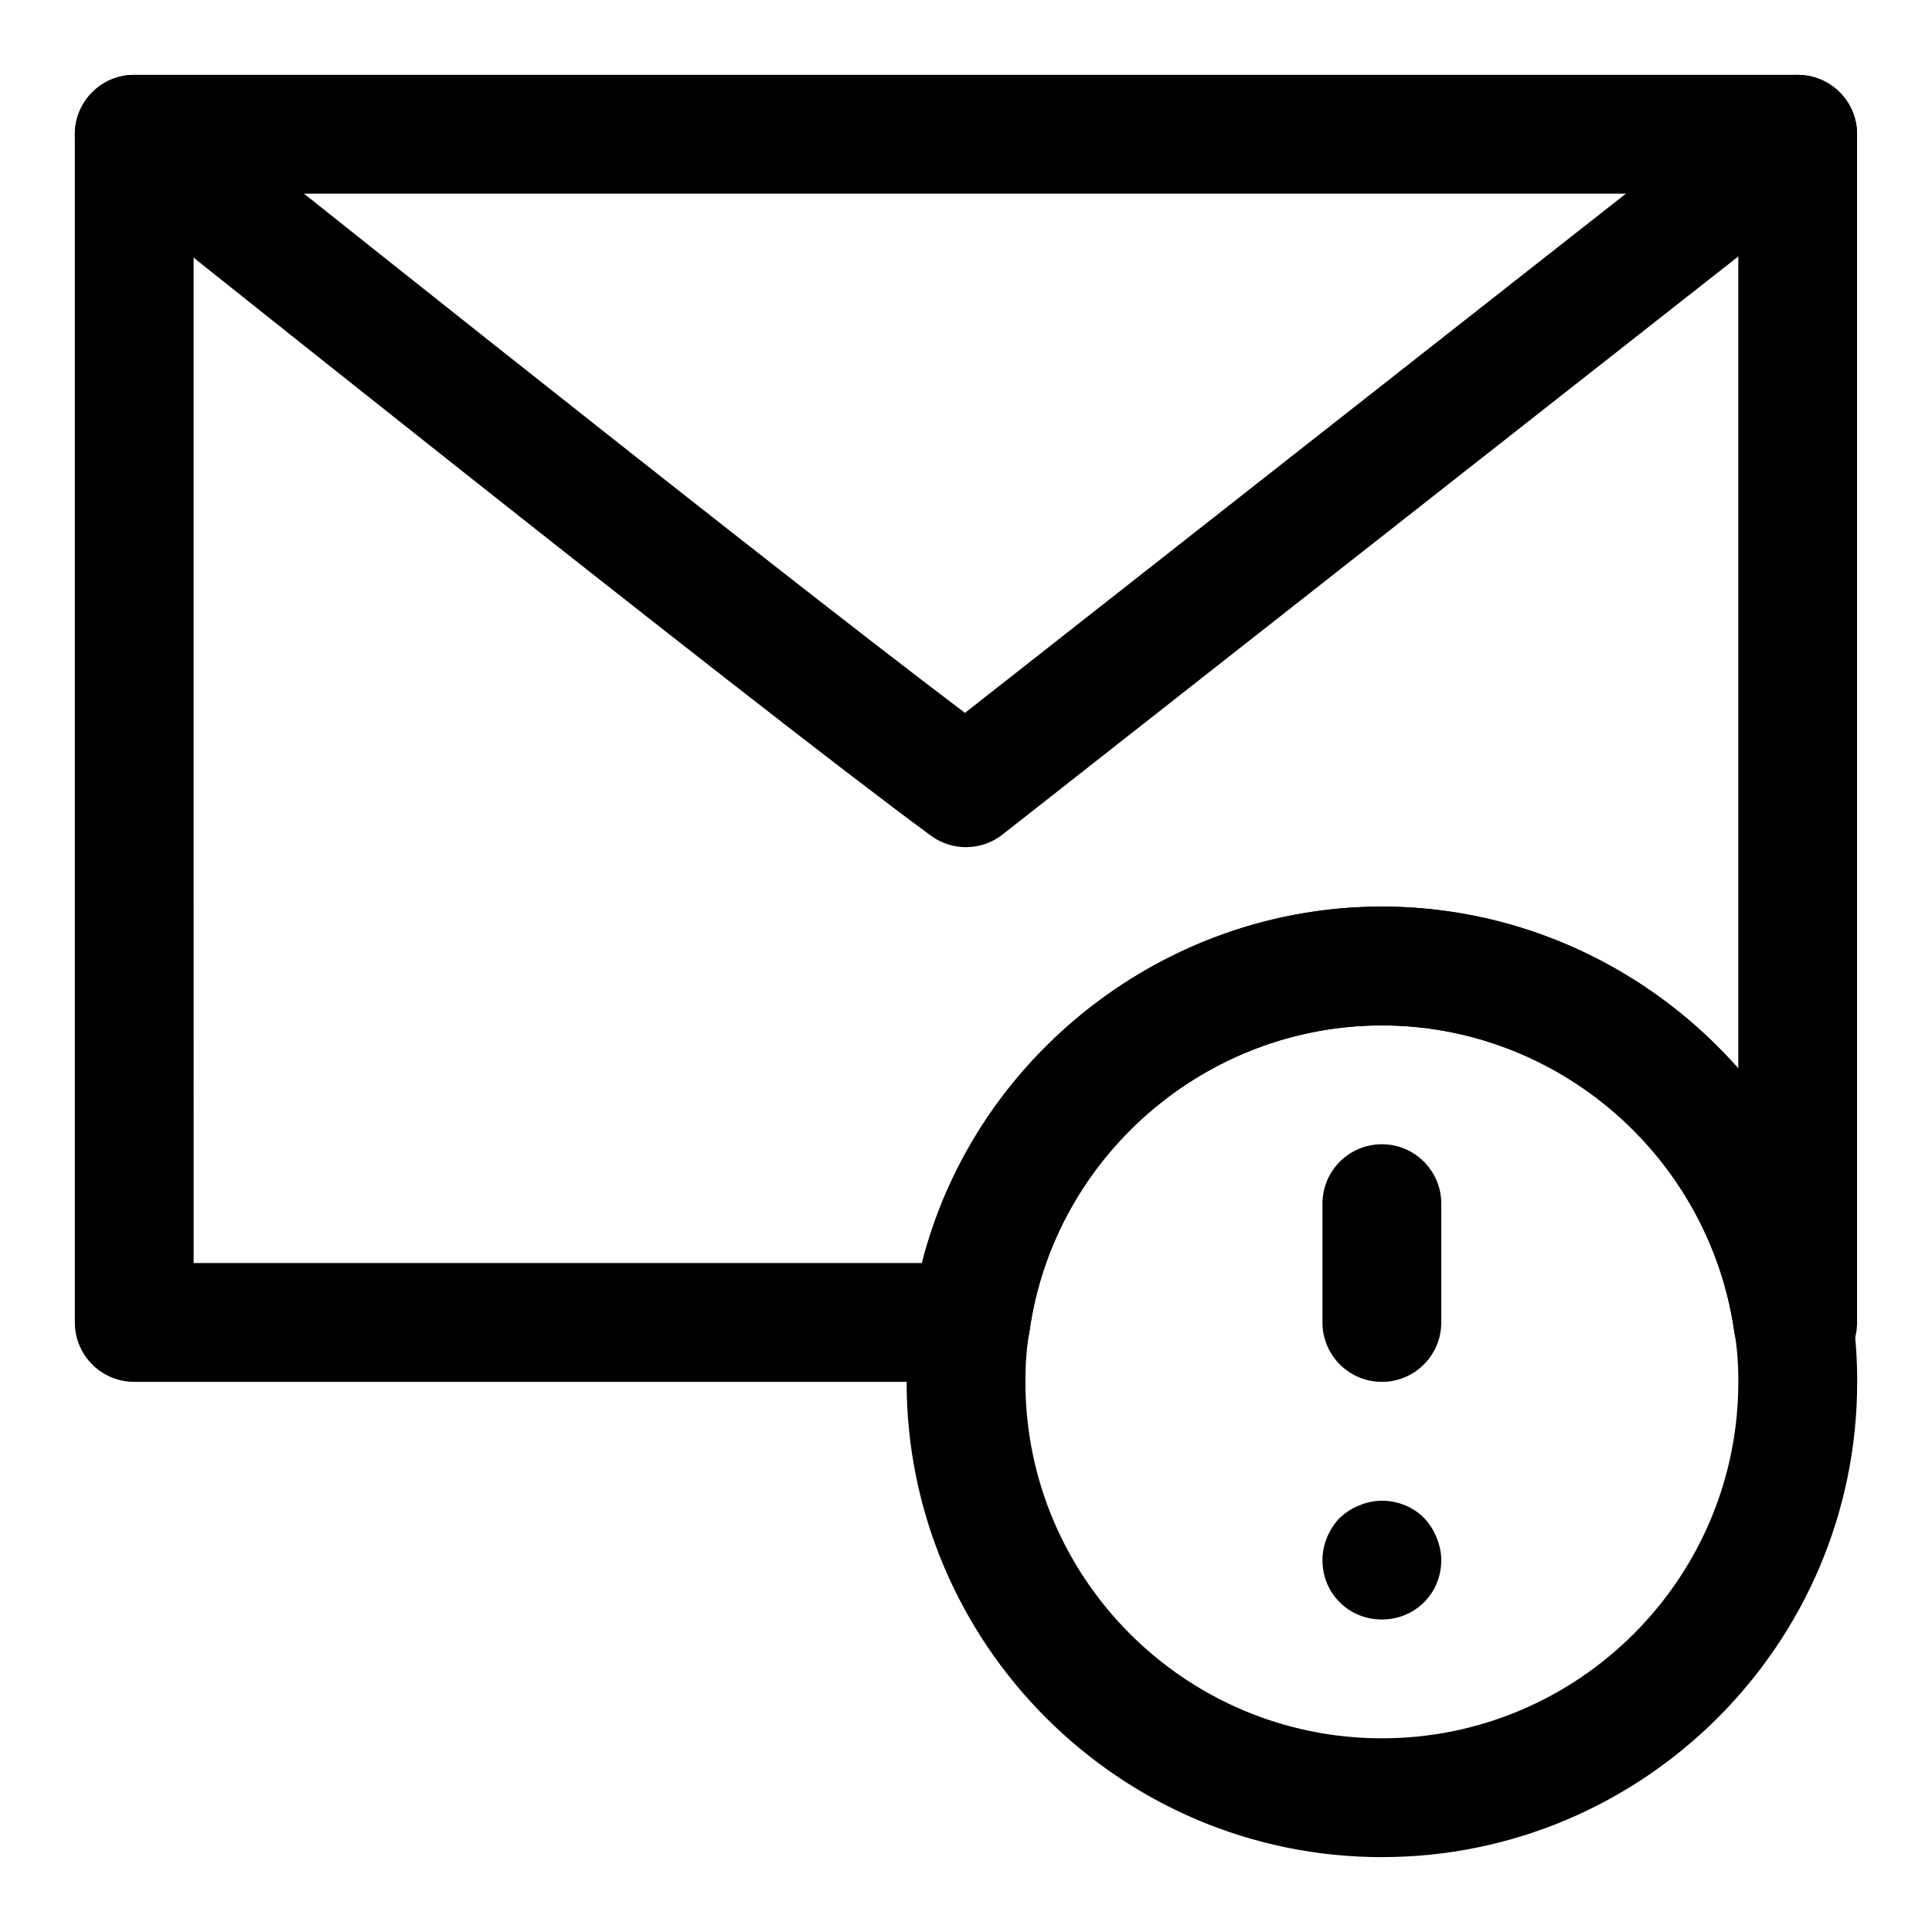 <?xml version="1.0" encoding="UTF-8"?>
<!-- Uploaded to: ICON Repo, www.svgrepo.com, Generator: ICON Repo Mixer Tools -->
<svg fill="#000000" width="800px" height="800px" version="1.1" viewBox="144 144 512 512" xmlns="http://www.w3.org/2000/svg">
 <g>
  <path d="m620.41 510.21c-7.84 0-15.742-5.777-16.848-13.539-6.516-46.133-46.648-80.926-93.359-80.926-46.711 0-86.844 34.793-93.363 80.926-1.102 7.762-7.746 13.539-15.586 13.539h-221.68c-8.691 0-15.742-7.039-15.742-15.742l-0.004-314.88c0-8.691 7.055-15.742 15.742-15.742h440.83c8.691 0 15.742 7.055 15.742 15.742v314.88c0.008 8.703-7.047 15.742-15.738 15.742zm-425.09-31.488h193.04c14.059-54.727 64.203-94.465 121.84-94.465 37.156 0 71.195 16.516 94.465 42.918v-231.85h-409.35z"/>
  <path d="m400 368.51c-3.273 0-6.535-1.008-9.305-3.055-46.965-34.434-213.87-167.91-220.95-173.58-6.785-5.434-7.887-15.336-2.457-22.137 5.434-6.801 15.352-7.871 22.121-2.457 1.637 1.309 153.63 122.87 210.32 165.64l210.95-165.72c6.832-5.367 16.734-4.188 22.105 2.644 5.367 6.832 4.188 16.734-2.644 22.105l-220.42 173.18c-2.848 2.254-6.297 3.371-9.727 3.371z"/>
  <path d="m510.21 636.16c-69.445 0-125.95-56.504-125.95-125.95 0-7.055 0.504-13.145 1.527-18.656 8.582-60.867 62.109-107.3 124.43-107.3 62.316 0 115.84 46.43 124.54 108 0.914 4.805 1.418 10.895 1.418 17.949 0 69.445-56.508 125.95-125.95 125.95zm0-220.42c-46.711 0-86.844 34.793-93.363 80.926-0.77 4.25-1.102 8.453-1.102 13.539 0 52.098 42.367 94.465 94.465 94.465 52.098 0 94.465-42.367 94.465-94.465 0-5.086-0.332-9.289-0.992-12.832-6.629-46.84-46.762-81.633-93.473-81.633z"/>
  <path d="m510.21 510.21c-8.691 0-15.742-7.039-15.742-15.742v-31.488c0-8.707 7.055-15.742 15.742-15.742 8.691 0 15.742 7.039 15.742 15.742v31.488c0 8.703-7.051 15.742-15.742 15.742z"/>
  <path d="m510.21 573.18c-4.25 0-8.188-1.59-11.18-4.566-2.988-2.992-4.566-6.926-4.566-11.18 0-4.094 1.73-8.203 4.566-11.18 1.574-1.418 3.148-2.519 5.195-3.305 5.824-2.519 12.754-1.102 17.16 3.305 1.418 1.574 2.519 3.148 3.305 5.195 0.793 1.891 1.262 3.938 1.262 5.984 0 4.25-1.574 8.188-4.566 11.18-2.988 2.977-6.926 4.566-11.176 4.566z"/>
 </g>
</svg>